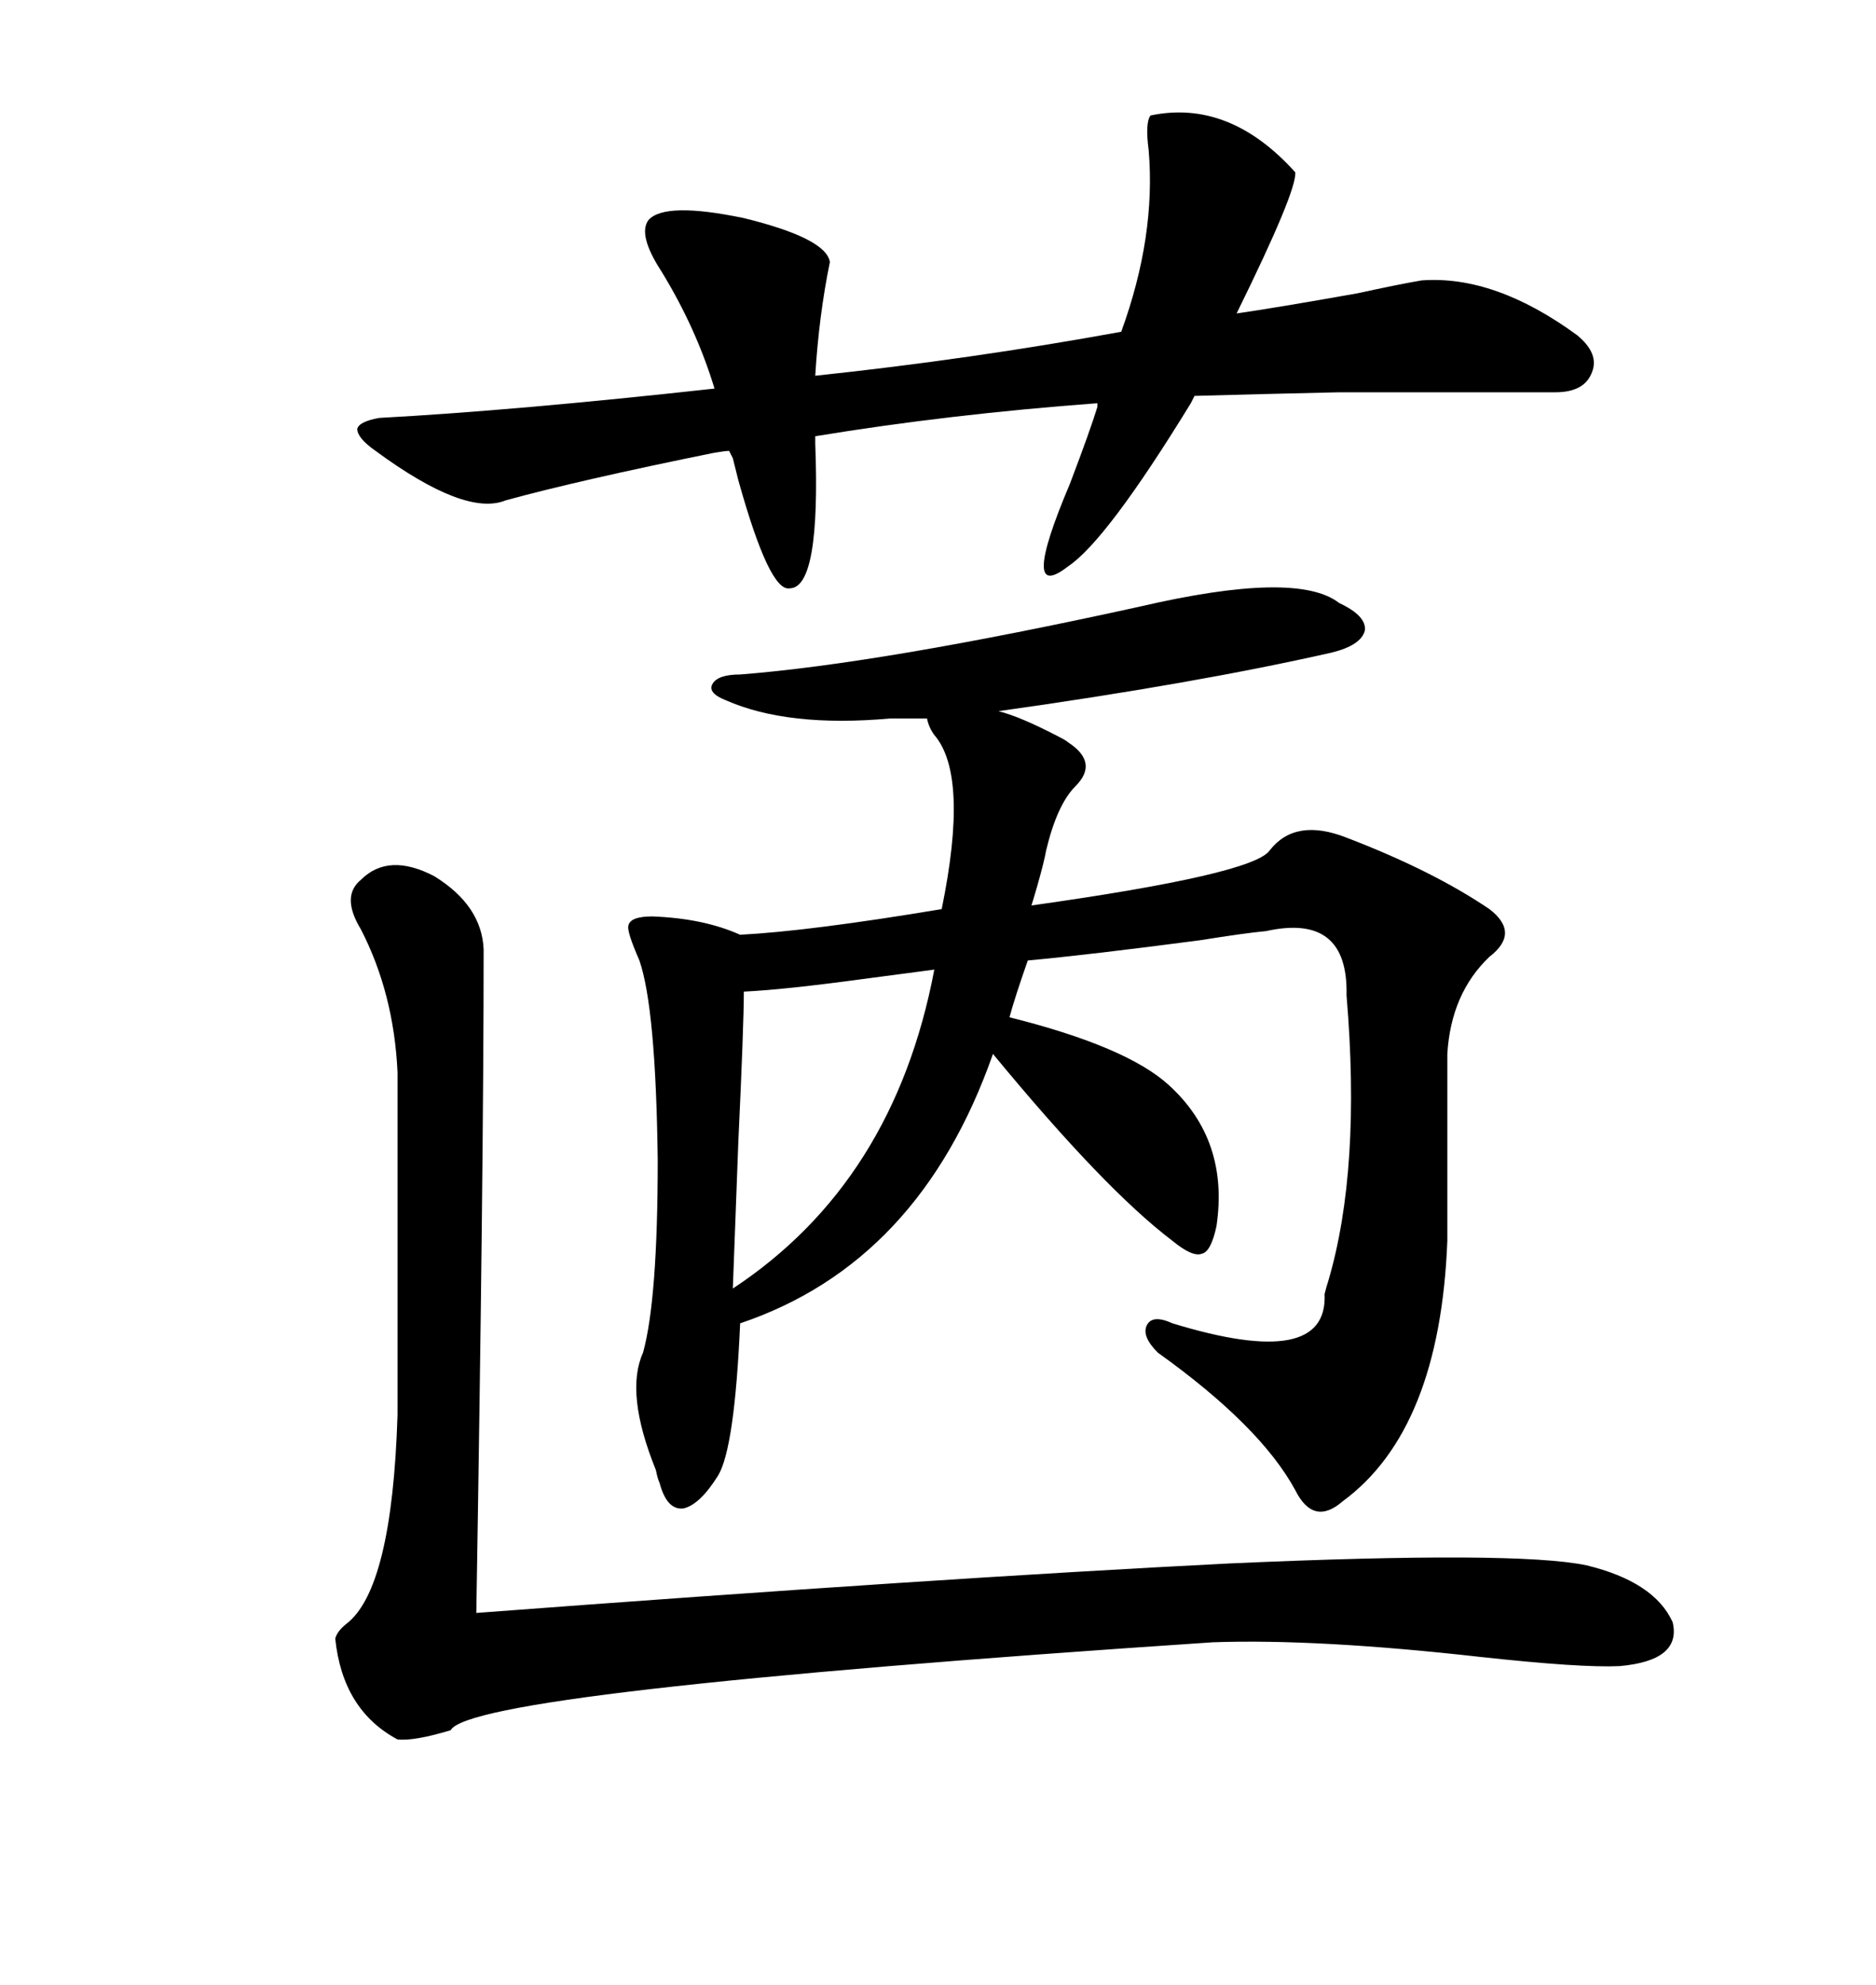 <svg xmlns="http://www.w3.org/2000/svg" xmlns:xlink="http://www.w3.org/1999/xlink" width="300" height="317.285"><path d="M182.23 96.97L182.23 96.97Q207.42 91.11 214.16 96.39L214.16 96.39Q218.55 98.44 218.26 100.78L218.26 100.78Q217.68 103.13 212.99 104.30L212.99 104.30Q191.02 109.28 159.67 113.67L159.67 113.67Q163.18 114.55 169.34 117.77L169.34 117.77Q170.51 118.36 170.80 118.65L170.80 118.65Q175.78 121.88 171.97 125.68L171.97 125.68Q169.04 128.61 167.29 135.94L167.29 135.94Q166.99 137.70 165.82 141.80L165.82 141.80Q165.23 143.85 164.94 144.73L164.94 144.73Q200.39 139.75 203.03 135.94L203.03 135.94Q207.13 130.66 215.33 133.89L215.33 133.89Q229.10 139.16 238.18 145.31L238.18 145.31Q243.16 149.12 238.18 152.93L238.18 152.93Q232.03 158.79 231.45 168.46L231.45 168.46L231.45 198.34Q230.27 228.52 214.75 239.94L214.75 239.94Q210.06 244.04 207.13 238.18L207.13 238.18Q201.56 227.93 185.16 216.21L185.16 216.21Q182.52 213.57 183.40 211.82L183.40 211.82Q184.28 210.06 187.50 211.52L187.50 211.52Q212.40 219.14 211.82 206.84L211.82 206.84Q212.11 205.66 212.40 204.79L212.40 204.79Q217.68 186.91 215.33 159.08L215.33 159.08Q215.63 145.90 202.44 148.83L202.44 148.83Q199.22 149.12 191.89 150.29L191.89 150.29Q174.02 152.64 164.36 153.52L164.36 153.52Q162.30 159.38 161.43 162.60L161.43 162.60Q180.18 167.29 186.91 173.44L186.91 173.44Q196.58 182.23 194.53 196.00L194.53 196.00Q193.65 200.10 192.19 200.39L192.19 200.39Q190.72 200.98 187.50 198.34L187.50 198.34Q176.66 190.14 158.79 168.46L158.79 168.46Q147.07 201.86 118.36 211.52L118.36 211.52Q117.48 231.45 114.84 235.84L114.84 235.84Q111.91 240.53 109.28 241.11L109.28 241.11Q106.64 241.41 105.47 237.01L105.47 237.01Q105.18 236.43 104.88 234.96L104.88 234.96Q99.90 222.66 102.83 216.21L102.83 216.21Q105.18 207.71 105.18 185.45L105.18 185.45Q104.88 161.13 102.25 153.52L102.25 153.52Q100.20 148.83 100.49 147.95L100.49 147.95Q100.78 146.48 104.30 146.48L104.30 146.48Q112.50 146.78 118.36 149.41L118.36 149.41Q129.49 148.83 150.59 145.31L150.59 145.31Q154.98 123.93 149.41 117.48L149.41 117.48Q148.54 116.31 148.24 114.84L148.24 114.84L142.38 114.84Q125.98 116.31 116.02 111.91L116.02 111.91Q113.09 110.74 113.96 109.28L113.96 109.28Q114.84 107.81 118.36 107.81L118.36 107.81Q140.92 106.05 182.23 96.97ZM57.71 140.63L57.71 140.63Q62.11 136.23 69.43 140.04L69.43 140.04Q77.05 144.73 77.34 151.76L77.34 151.76Q77.34 186.91 76.17 257.81L76.17 257.81Q150 252.25 196.58 249.90L196.58 249.90Q242.58 247.85 253.71 250.20L253.71 250.20Q264.55 252.83 267.48 259.28L267.48 259.28Q268.95 265.43 258.98 266.31L258.98 266.31Q252.83 266.60 236.72 264.84L236.72 264.84Q210.64 261.91 193.95 262.50L193.95 262.50Q75.29 270.41 72.07 276.56L72.07 276.56Q66.21 278.32 63.57 278.03L63.57 278.03Q54.79 273.34 53.61 261.91L53.61 261.91Q53.91 260.74 55.37 259.57L55.37 259.57Q62.70 254.00 63.57 226.17L63.57 226.17L63.57 171.39Q62.99 158.79 57.71 148.54L57.71 148.54Q54.49 143.26 57.71 140.63ZM60.06 72.07L60.06 72.07Q57.13 70.02 57.13 68.55L57.13 68.55Q57.42 67.38 60.64 66.80L60.64 66.80Q82.32 65.63 114.26 62.11L114.26 62.11Q111.33 52.44 105.76 43.36L105.76 43.36Q101.95 37.50 103.71 35.16L103.71 35.16Q106.35 32.23 118.95 34.86L118.95 34.86Q132.13 38.09 132.71 41.89L132.71 41.89Q130.96 50.39 130.37 60.06L130.37 60.06Q155.27 57.42 179.30 53.03L179.30 53.03Q184.86 37.79 183.69 24.02L183.69 24.02Q183.11 19.63 183.98 18.46L183.98 18.46Q196.58 15.82 207.13 27.54L207.13 27.54Q207.42 30.47 197.75 50.10L197.75 50.10Q203.91 49.22 217.09 46.88L217.09 46.88Q223.83 45.41 227.34 44.82L227.34 44.82Q239.06 43.95 252.25 53.61L252.25 53.61Q255.76 56.54 254.59 59.47L254.59 59.47Q253.42 62.70 248.73 62.70L248.73 62.70Q225.29 62.70 214.16 62.70L214.16 62.70Q201.27 62.99 191.02 63.28L191.02 63.28L190.43 64.45Q176.95 86.43 170.80 90.53L170.80 90.53Q162.89 96.68 171.09 77.34L171.09 77.34Q174.32 68.85 175.49 65.04L175.49 65.04L175.49 64.45Q151.76 66.21 130.37 69.73L130.37 69.73L130.37 70.90Q131.25 94.04 126.27 94.04L126.27 94.04Q123.05 94.63 118.07 76.76L118.07 76.76Q117.48 74.41 117.19 73.24L117.19 73.24L116.60 72.07Q116.02 72.07 114.26 72.36L114.26 72.36Q92.58 76.76 80.86 79.98L80.86 79.98Q74.41 82.62 60.06 72.07ZM149.41 154.98L149.41 154.98Q145.02 155.57 138.28 156.45L138.28 156.45Q125.39 158.20 118.95 158.50L118.95 158.50Q118.95 163.77 118.07 182.52L118.07 182.52Q117.48 198.05 117.19 205.96L117.19 205.96Q142.97 188.96 149.41 154.98Z"/></svg>
